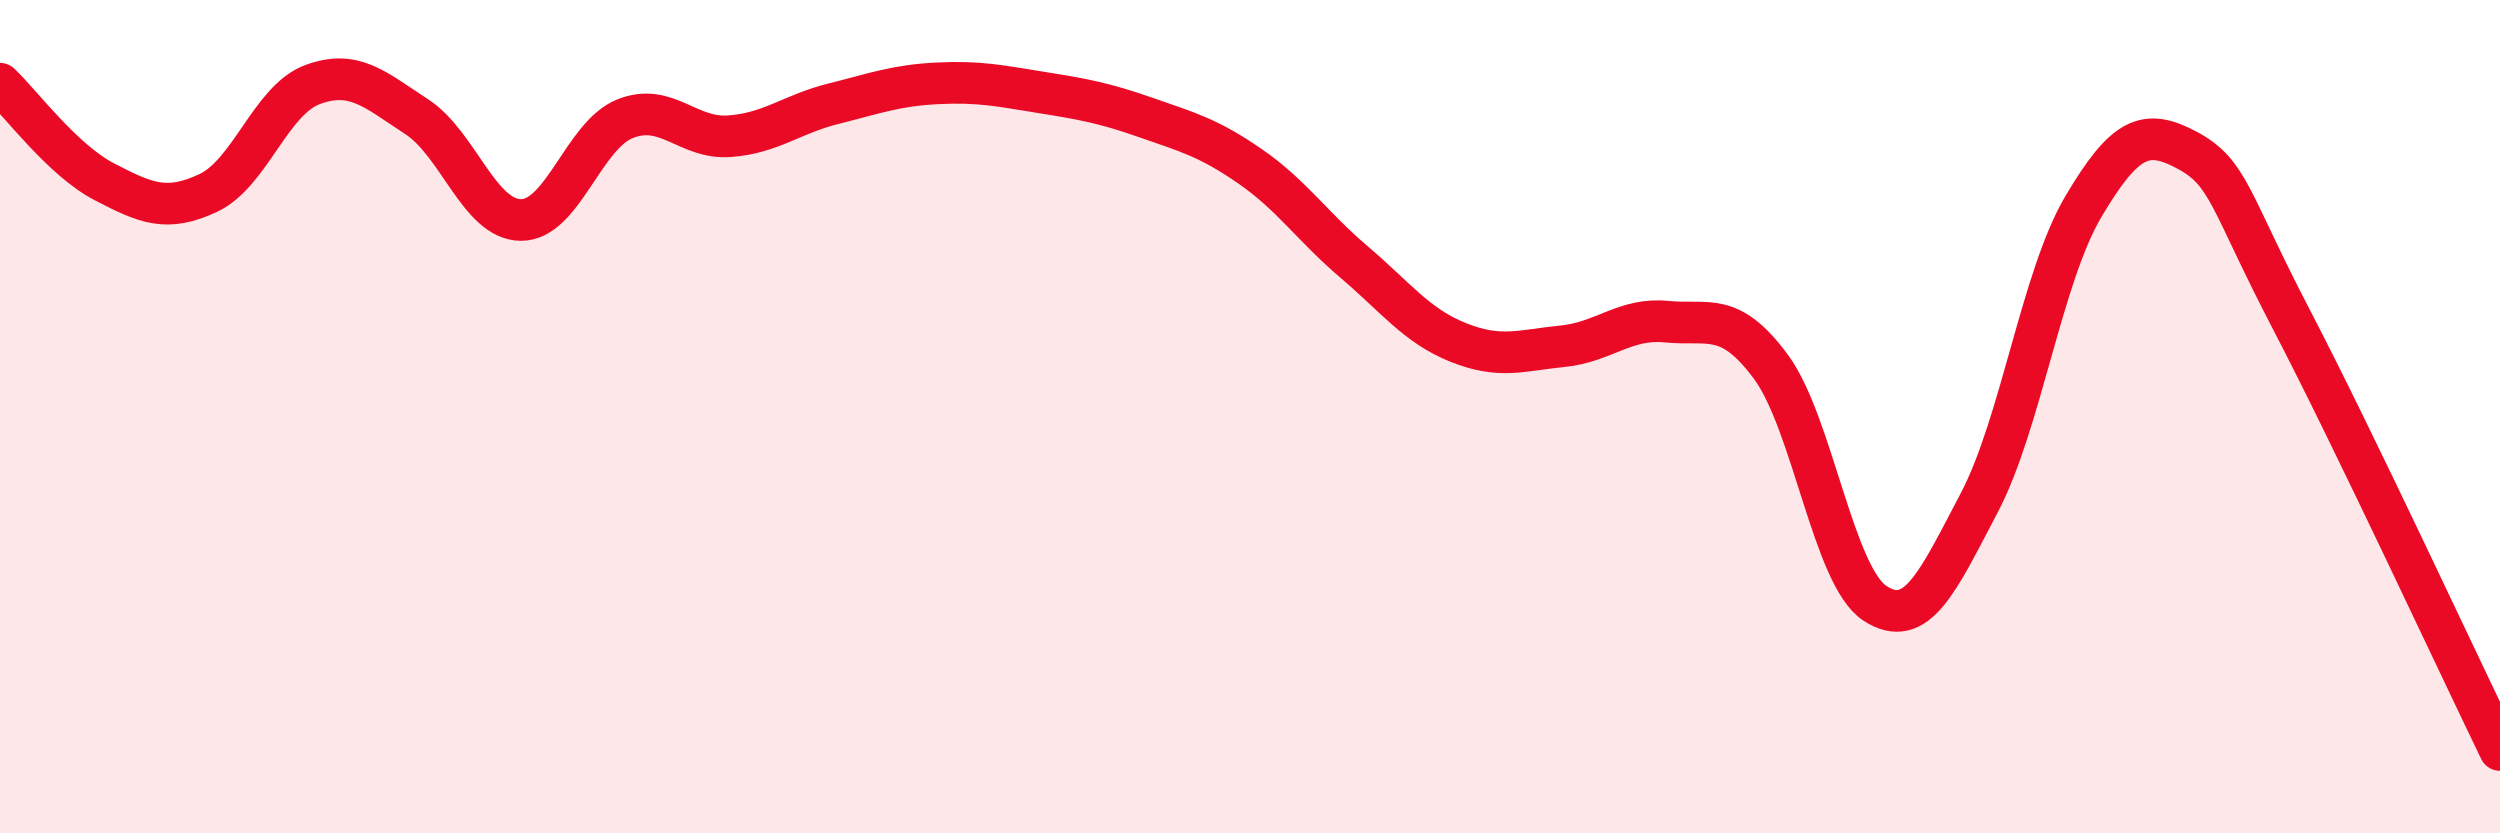 
    <svg width="60" height="20" viewBox="0 0 60 20" xmlns="http://www.w3.org/2000/svg">
      <path
        d="M 0,2.01 C 0.5,2.48 1.5,3.84 2.5,4.36 C 3.5,4.88 4,5.1 5,4.63 C 6,4.16 6.5,2.4 7.5,2.03 C 8.5,1.66 9,2.15 10,2.8 C 11,3.45 11.5,5.27 12.5,5.28 C 13.5,5.29 14,3.25 15,2.85 C 16,2.45 16.5,3.34 17.5,3.27 C 18.5,3.2 19,2.74 20,2.49 C 21,2.24 21.5,2.05 22.5,2 C 23.5,1.95 24,2.06 25,2.22 C 26,2.38 26.5,2.47 27.5,2.82 C 28.5,3.17 29,3.3 30,3.99 C 31,4.68 31.5,5.44 32.5,6.29 C 33.5,7.14 34,7.82 35,8.22 C 36,8.62 36.5,8.41 37.5,8.31 C 38.5,8.21 39,7.62 40,7.72 C 41,7.82 41.5,7.45 42.5,8.8 C 43.5,10.15 44,13.83 45,14.48 C 46,15.13 46.5,13.97 47.5,12.07 C 48.5,10.17 49,6.65 50,4.96 C 51,3.27 51.5,3.07 52.5,3.61 C 53.5,4.15 53.5,4.8 55,7.68 C 56.5,10.56 59,15.94 60,18L60 20L0 20Z"
        fill="#EB0A25"
        opacity="0.1"
        stroke-linecap="round"
        stroke-linejoin="round"
      />
      <path
        d="M 0,2.01 C 0.5,2.48 1.5,3.84 2.5,4.36 C 3.5,4.88 4,5.1 5,4.63 C 6,4.16 6.5,2.4 7.5,2.03 C 8.5,1.66 9,2.15 10,2.8 C 11,3.45 11.5,5.27 12.5,5.28 C 13.5,5.29 14,3.25 15,2.85 C 16,2.45 16.5,3.34 17.5,3.27 C 18.5,3.2 19,2.74 20,2.49 C 21,2.24 21.5,2.05 22.5,2 C 23.5,1.95 24,2.06 25,2.22 C 26,2.38 26.5,2.47 27.5,2.82 C 28.5,3.17 29,3.3 30,3.99 C 31,4.68 31.5,5.44 32.5,6.29 C 33.5,7.14 34,7.82 35,8.22 C 36,8.62 36.5,8.41 37.5,8.31 C 38.5,8.21 39,7.62 40,7.72 C 41,7.82 41.5,7.45 42.5,8.8 C 43.5,10.15 44,13.83 45,14.48 C 46,15.13 46.5,13.97 47.5,12.07 C 48.5,10.17 49,6.65 50,4.96 C 51,3.27 51.5,3.07 52.5,3.61 C 53.5,4.15 53.5,4.8 55,7.68 C 56.5,10.56 59,15.94 60,18"
        stroke="#EB0A25"
        stroke-width="1"
        fill="none"
        stroke-linecap="round"
        stroke-linejoin="round"
      />
    </svg>
  